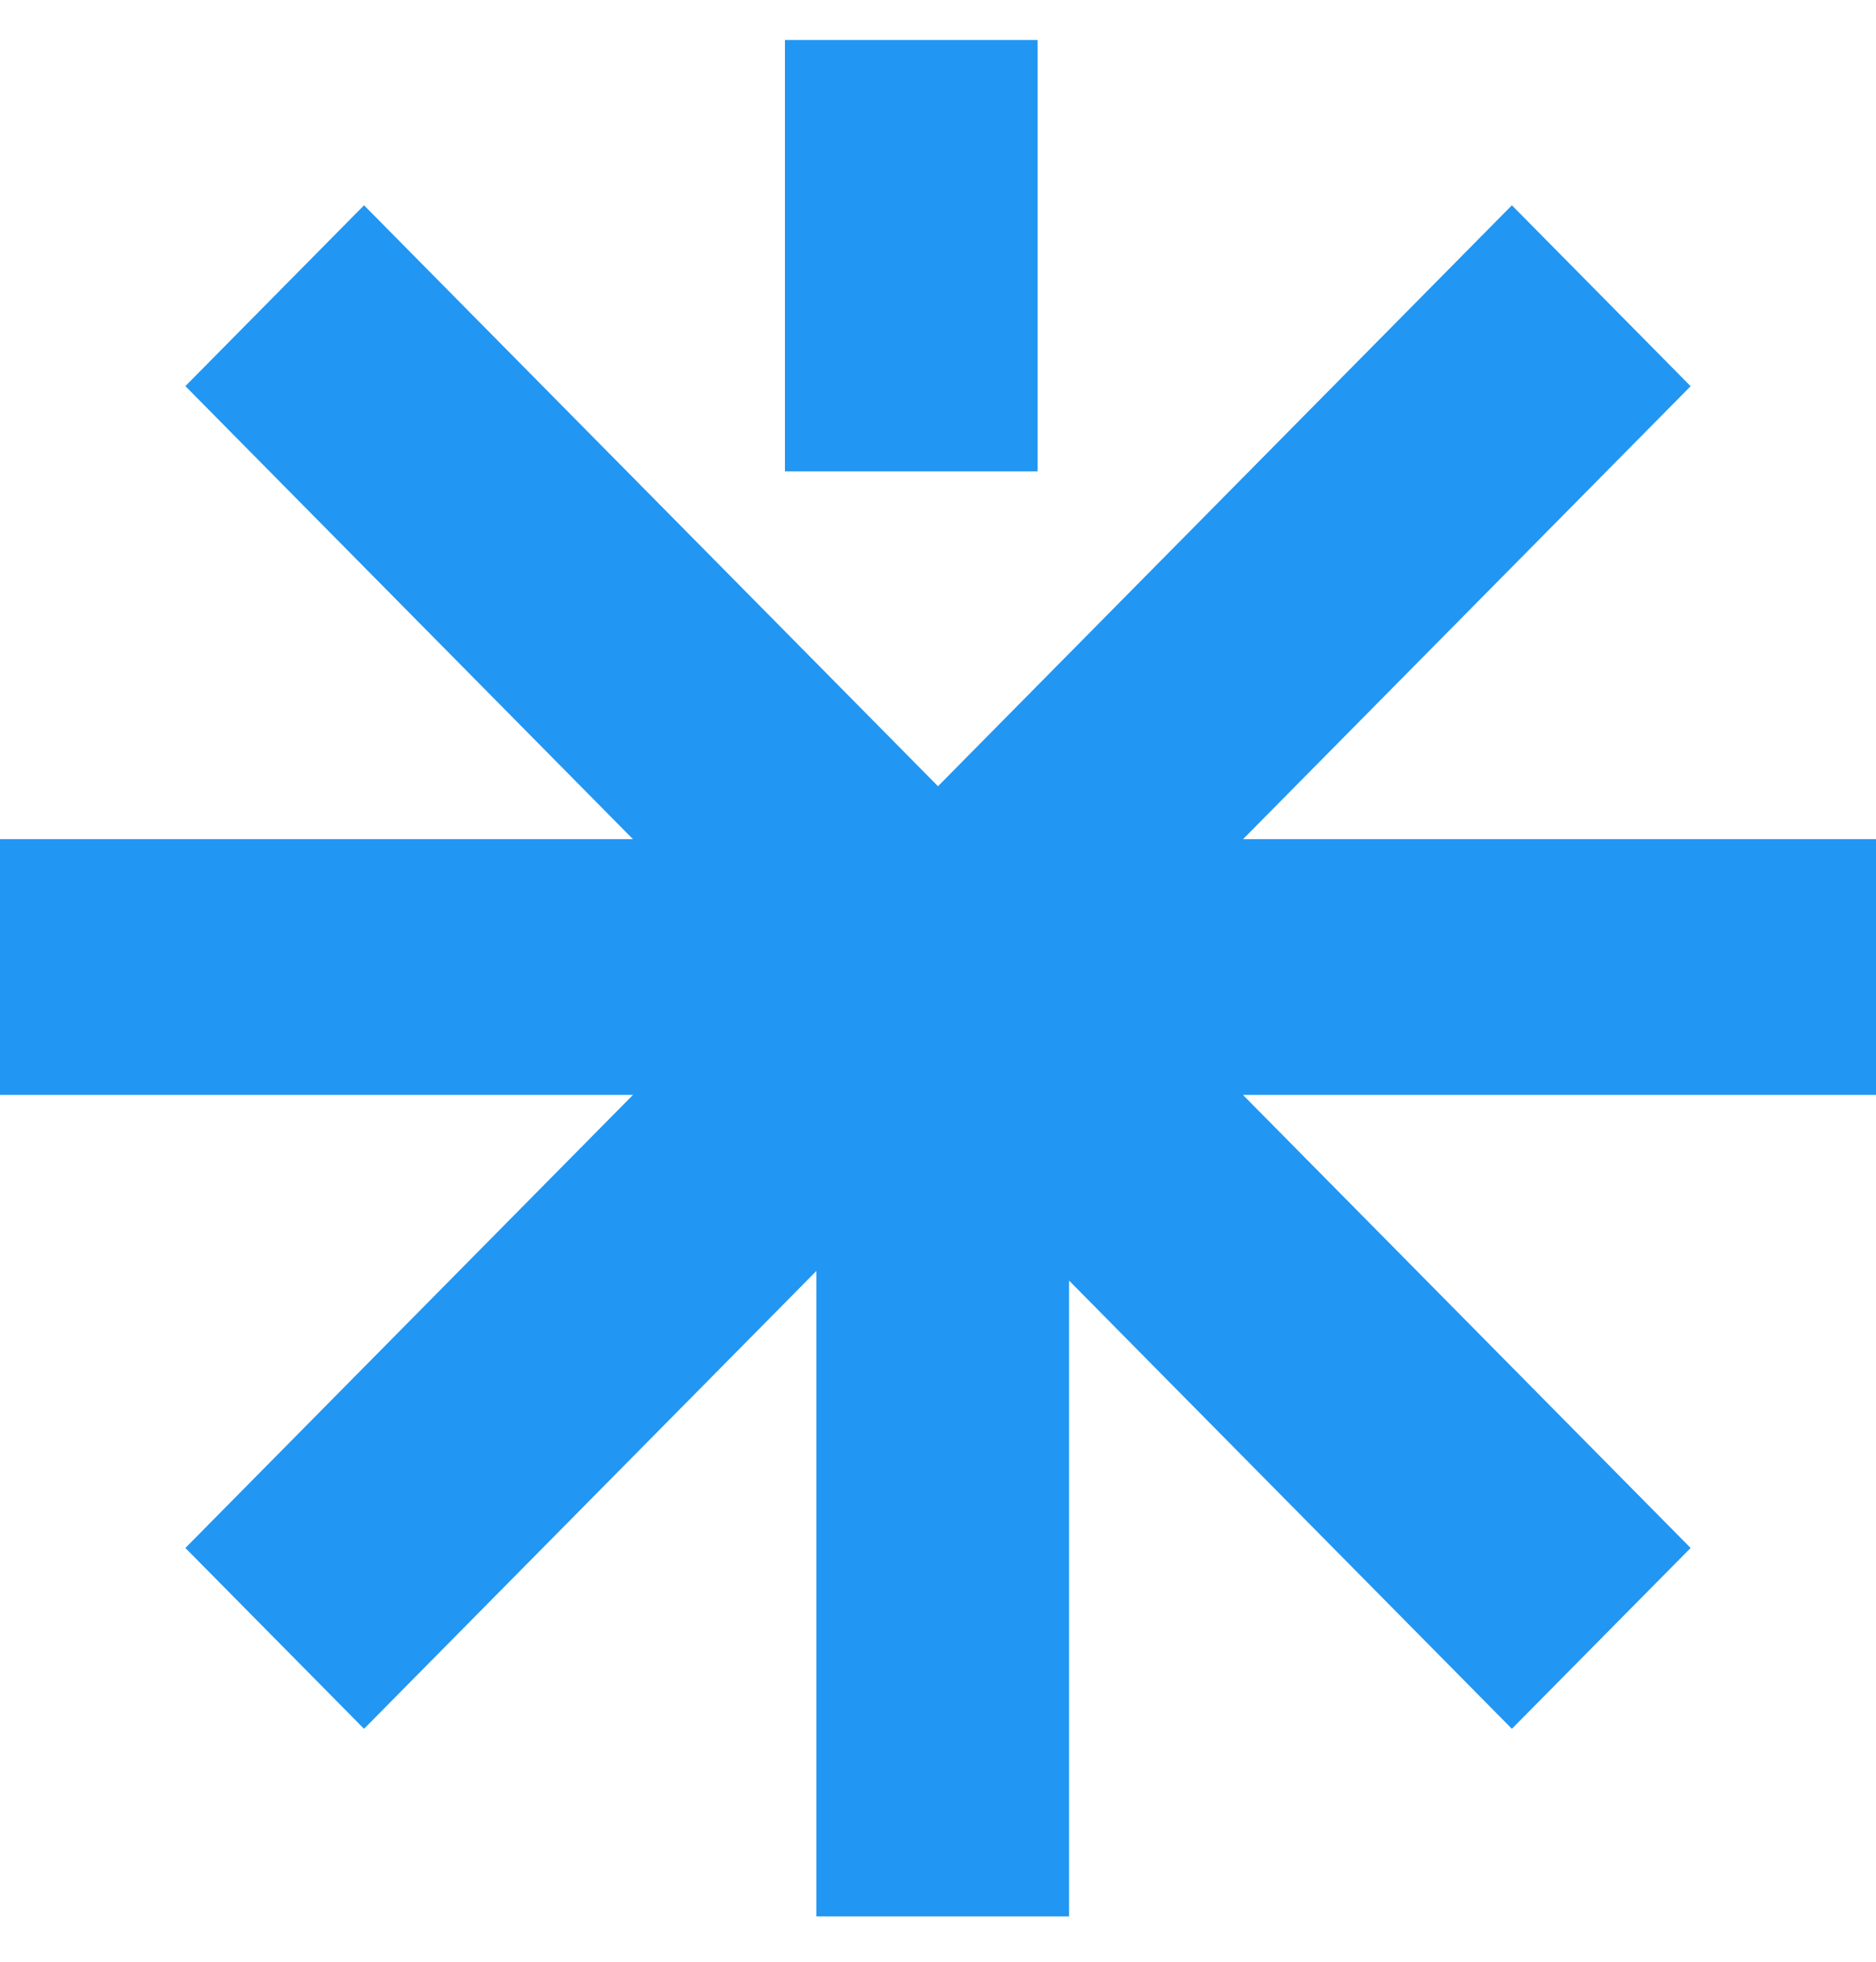 <svg xmlns="http://www.w3.org/2000/svg" width="22" height="23" viewBox="0 0 22 23" fill="none"><path d="M22 12.837L14.576 12.837L19.826 18.149L17.73 20.269L12.537 15.014L12.537 22.469L9.574 22.469L9.574 14.901L4.269 20.269L2.174 18.149L7.423 12.837L-5.40635e-07 12.837L-4.09572e-07 9.839L7.423 9.839L2.174 4.527L4.269 2.407L11 9.218L17.73 2.407L19.826 4.528L14.577 9.839L22 9.839L22 12.837Z" fill="#2196F3"></path><path d="M9.205 0.469L9.205 5.526L12.168 5.526L12.168 0.469L9.205 0.469Z" fill="#2196F3"></path></svg>